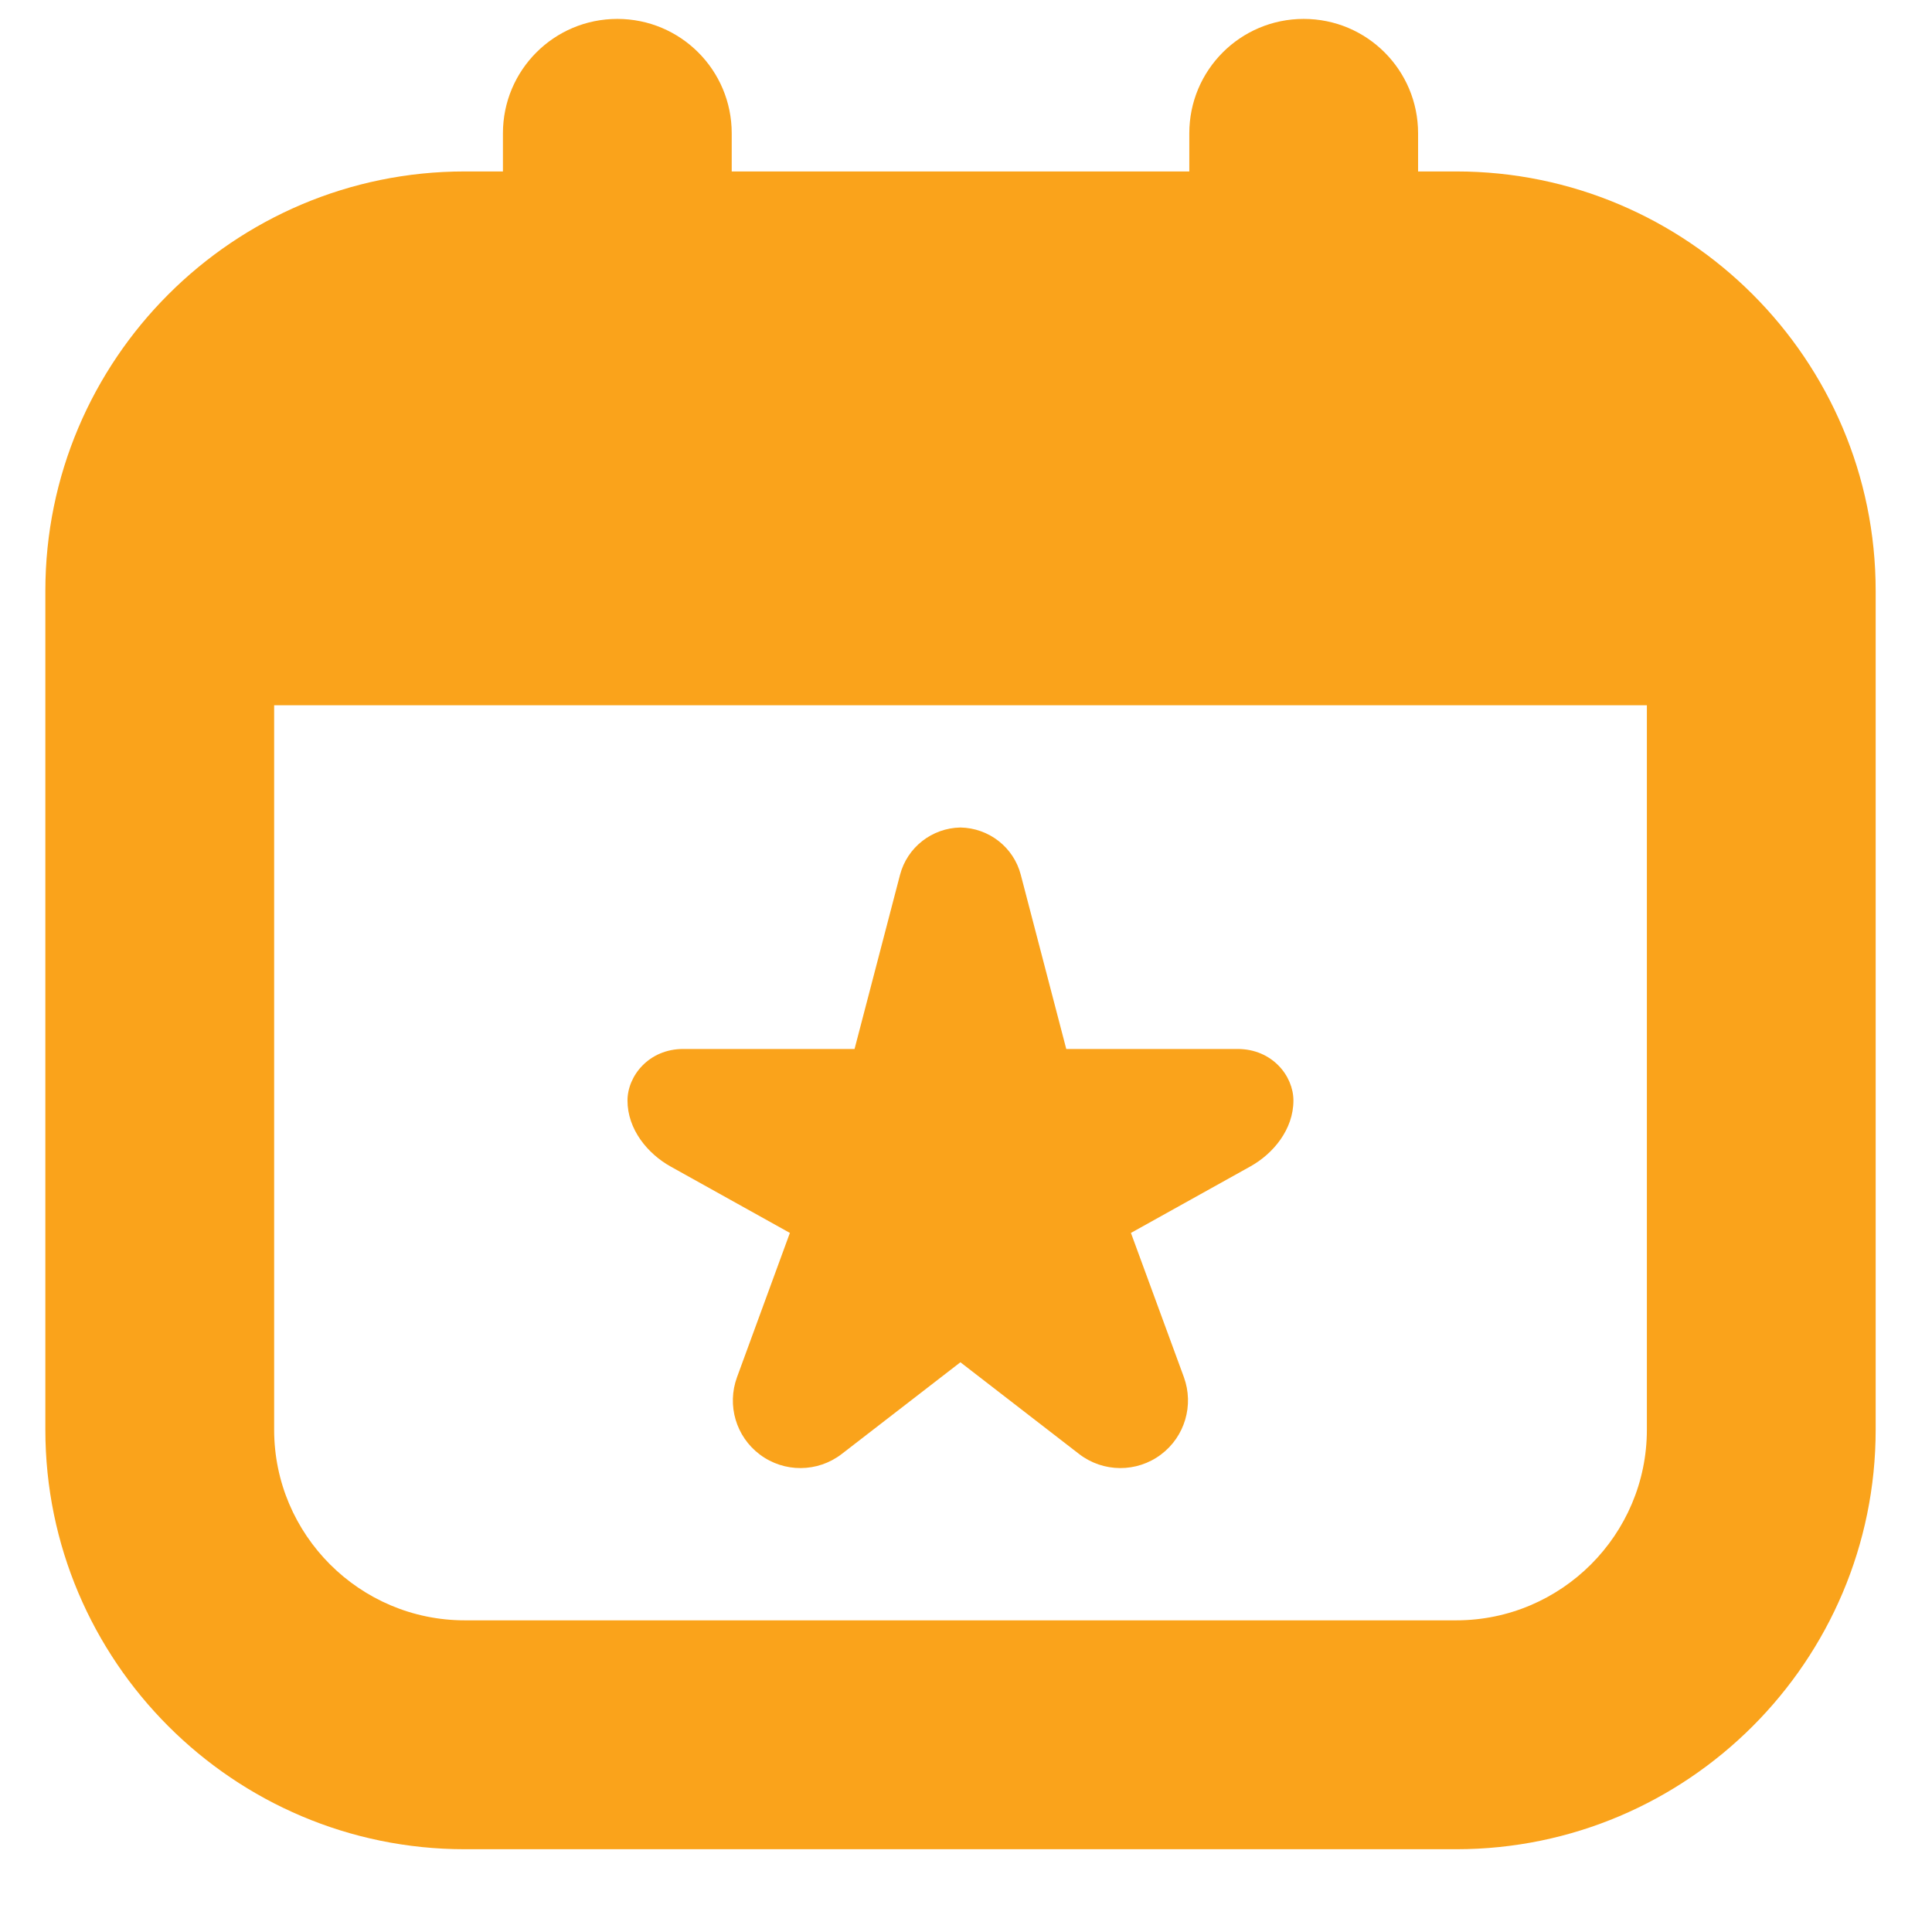 <svg width="19" height="19" viewBox="0 0 19 19" fill="none" xmlns="http://www.w3.org/2000/svg">
<path d="M12.72 10.823C12.72 11.107 12.522 11.346 12.295 11.472L11.122 12.125L11.643 13.544C11.743 13.82 11.652 14.128 11.418 14.304C11.179 14.484 10.849 14.482 10.612 14.299L9.445 13.397L8.278 14.299C8.041 14.482 7.711 14.484 7.472 14.304C7.238 14.128 7.147 13.82 7.248 13.544L7.768 12.125L6.595 11.472C6.369 11.346 6.171 11.107 6.171 10.823C6.171 10.582 6.38 10.316 6.719 10.316H8.404L8.851 8.604C8.922 8.332 9.166 8.143 9.445 8.138C9.725 8.143 9.969 8.332 10.039 8.604L10.486 10.316H12.171C12.511 10.316 12.72 10.581 12.72 10.823ZM14.321 1.686H13.946V1.311C13.946 0.689 13.443 0.186 12.821 0.186C12.199 0.186 11.696 0.689 11.696 1.311V1.686H7.196V1.311C7.196 0.689 6.693 0.186 6.071 0.186C5.449 0.186 4.946 0.689 4.946 1.311V1.686H4.571C2.296 1.686 0.446 3.536 0.446 5.811V14.06C0.446 16.335 2.296 18.186 4.571 18.186H14.321C16.596 18.186 18.446 16.335 18.446 14.06V5.811C18.446 3.536 16.596 1.686 14.321 1.686ZM14.321 15.935H4.571C3.538 15.935 2.696 15.094 2.696 14.06V6.936H16.196V14.06C16.196 15.094 15.354 15.935 14.321 15.935Z" fill="#FAA31B"/>
</svg>
